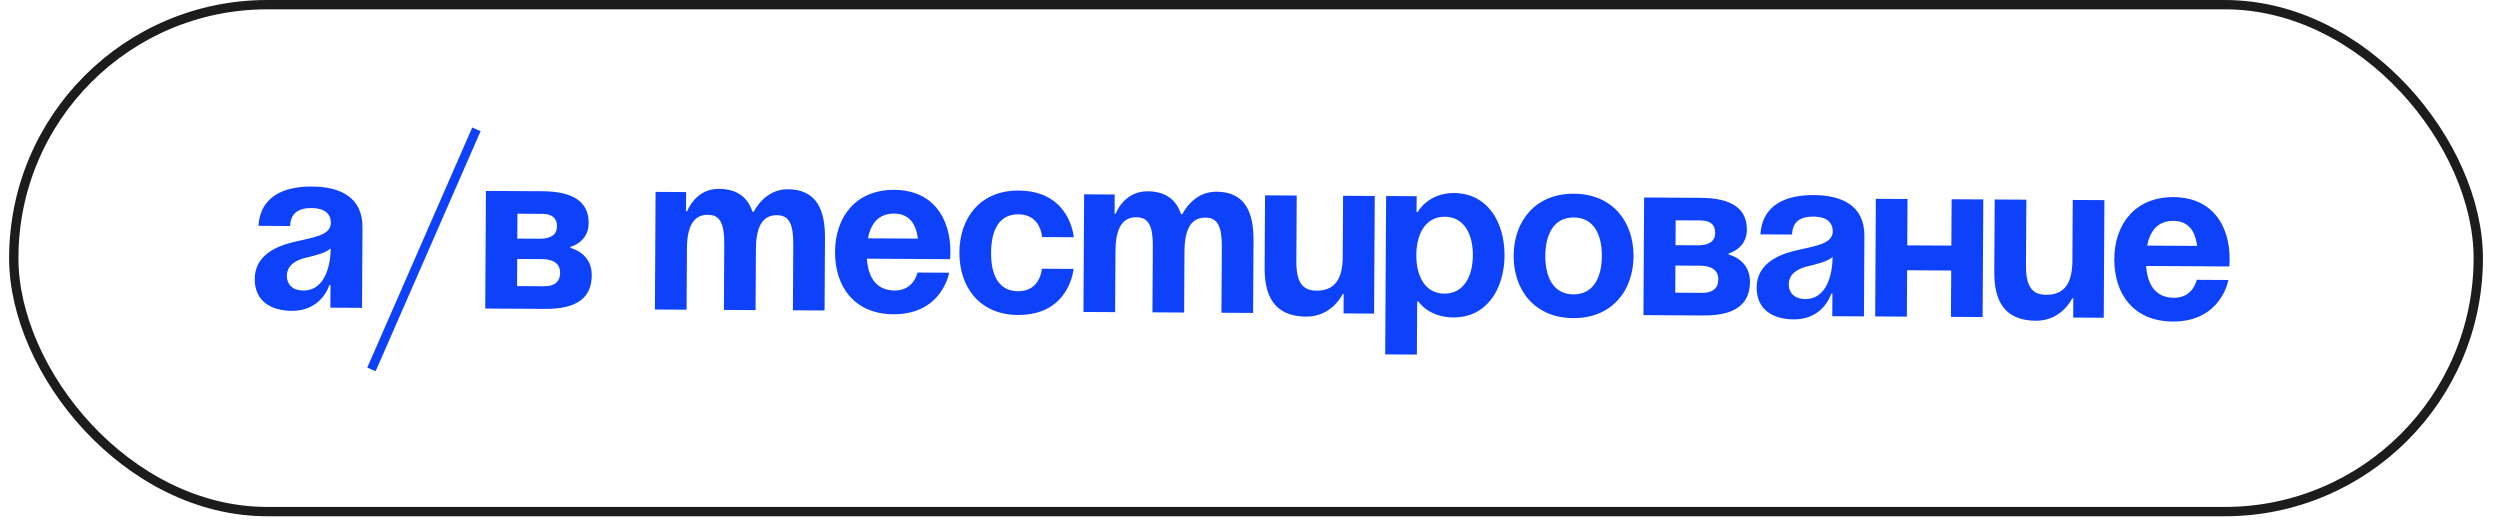 <?xml version="1.0" encoding="UTF-8"?> <svg xmlns="http://www.w3.org/2000/svg" width="137" height="29" viewBox="0 0 137 29" fill="none"> <path d="M15.898 12.385C15.927 11.691 16.337 11.396 17.081 11.4C17.763 11.404 18.133 11.703 18.13 12.211C18.126 12.93 17.109 13.011 16.029 13.278C14.961 13.545 13.967 14.084 13.96 15.287C13.953 16.477 14.818 17.027 15.995 17.034C17.644 17.043 18.049 15.62 18.049 15.62L18.111 15.62L18.104 16.86L19.839 16.87L19.864 12.469C19.874 10.796 18.637 10.231 17.088 10.222C15.6 10.214 14.271 10.727 14.162 12.375L15.898 12.385ZM18.122 13.612C18.117 14.567 17.799 15.928 16.622 15.922C16.064 15.919 15.718 15.607 15.721 15.111C15.724 14.541 16.197 14.258 16.756 14.125C17.252 14.004 17.836 13.871 18.122 13.612ZM26.336 7.188L25.878 6.987L20.126 20.144L20.584 20.345L26.336 7.188ZM26.592 16.908L29.877 16.927C31.613 16.937 32.422 16.322 32.429 15.082C32.436 13.842 31.26 13.588 31.26 13.588L31.26 13.526C31.26 13.526 32.253 13.284 32.259 12.23C32.266 11.052 31.401 10.489 29.728 10.48L26.629 10.462L26.592 16.908ZM29.707 14.199C30.326 14.202 30.697 14.452 30.694 14.948C30.691 15.444 30.38 15.69 29.822 15.687L28.335 15.678L28.343 14.191L29.707 14.199ZM28.349 13.075L28.357 11.712L29.721 11.72C30.279 11.723 30.525 11.972 30.523 12.406C30.52 12.84 30.209 13.086 29.589 13.082L28.349 13.075ZM39.67 16.983L41.405 16.992L41.424 13.646C41.432 12.344 41.832 11.788 42.575 11.793C43.257 11.796 43.477 12.294 43.471 13.409L43.451 17.004L45.186 17.014L45.209 13.047C45.217 11.56 44.79 10.38 43.178 10.37C41.877 10.363 41.312 11.6 41.312 11.6L41.25 11.599L41.238 11.611C40.994 10.854 40.439 10.355 39.398 10.349C38.096 10.341 37.655 11.579 37.655 11.579L37.593 11.578L37.599 10.525L35.926 10.515L35.889 16.961L37.624 16.971L37.644 13.624C37.651 12.322 38.051 11.767 38.795 11.771C39.476 11.775 39.697 12.272 39.69 13.388L39.67 16.983ZM45.76 13.794C45.749 15.678 46.794 17.209 48.963 17.221C51.629 17.236 52.014 14.945 52.014 14.945L50.278 14.935C50.278 14.935 50.086 15.926 49.033 15.92C47.992 15.914 47.574 15.168 47.505 14.176L52.067 14.202C52.067 14.202 52.081 13.979 52.082 13.83C52.093 11.946 51.122 10.416 49.002 10.404C46.882 10.392 45.77 11.91 45.76 13.794ZM48.995 11.705C49.85 11.71 50.194 12.282 50.301 13.076L47.562 13.061C47.715 12.268 48.139 11.7 48.995 11.705ZM52.575 13.833C52.565 15.717 53.672 17.248 55.779 17.26C58.63 17.276 58.83 14.736 58.83 14.736L57.095 14.726C57.095 14.726 57.026 15.966 55.786 15.959C54.683 15.952 54.304 15.008 54.311 13.843C54.317 12.678 54.707 11.738 55.81 11.744C57.05 11.751 57.105 12.991 57.105 12.991L58.84 13.001C58.84 13.001 58.669 10.459 55.818 10.442C53.71 10.43 52.586 11.949 52.575 13.833ZM63.154 17.116L64.89 17.126L64.909 13.779C64.916 12.477 65.316 11.922 66.06 11.926C66.742 11.93 66.962 12.427 66.956 13.543L66.935 17.138L68.671 17.148L68.693 13.181C68.702 11.693 68.275 10.513 66.663 10.504C65.362 10.497 64.797 11.733 64.797 11.733L64.735 11.733L64.722 11.745C64.479 10.987 63.924 10.488 62.882 10.482C61.581 10.475 61.14 11.712 61.14 11.712L61.078 11.712L61.084 10.658L59.41 10.649L59.374 17.095L61.109 17.105L61.128 13.758C61.136 12.456 61.535 11.9 62.279 11.905C62.961 11.909 63.181 12.406 63.175 13.521L63.154 17.116ZM75.337 10.739L73.601 10.729L73.582 14.076C73.575 15.378 73.076 15.933 72.146 15.928C71.341 15.923 71.033 15.425 71.04 14.31L71.06 10.715L69.325 10.705L69.302 14.672C69.294 16.159 69.783 17.34 71.58 17.35C73.006 17.358 73.571 16.122 73.571 16.122L73.633 16.122L73.627 17.176L75.3 17.185L75.337 10.739ZM75.909 19.42L77.645 19.43L77.661 16.517L77.723 16.517C77.723 16.517 78.276 17.388 79.64 17.396C81.499 17.406 82.438 15.8 82.448 14.003C82.458 12.205 81.538 10.588 79.678 10.578C78.253 10.57 77.689 11.62 77.689 11.62L77.627 11.62L77.632 10.752L75.959 10.743L75.909 19.42ZM77.614 13.975C77.62 12.81 78.121 11.871 79.175 11.877C80.229 11.883 80.719 12.828 80.713 13.993C80.706 15.158 80.205 16.097 79.151 16.091C78.098 16.085 77.607 15.14 77.614 13.975ZM84.683 14.015C84.69 12.85 85.141 11.911 86.245 11.917C87.348 11.923 87.789 12.868 87.782 14.033C87.776 15.198 87.324 16.138 86.221 16.132C85.118 16.125 84.677 15.181 84.683 14.015ZM82.948 14.006C82.937 15.89 84.094 17.421 86.213 17.433C88.333 17.445 89.507 15.927 89.518 14.043C89.528 12.159 88.372 10.627 86.252 10.615C84.132 10.603 82.959 12.121 82.948 14.006ZM90.061 17.269L93.346 17.288C95.082 17.298 95.891 16.682 95.898 15.443C95.905 14.203 94.729 13.949 94.729 13.949L94.729 13.887C94.729 13.887 95.722 13.644 95.728 12.591C95.735 11.413 94.87 10.85 93.197 10.841L90.098 10.823L90.061 17.269ZM93.176 14.56C93.795 14.563 94.166 14.813 94.163 15.309C94.16 15.805 93.849 16.051 93.291 16.048L91.804 16.039L91.812 14.552L93.176 14.56ZM91.818 13.436L91.826 12.073L93.19 12.08C93.748 12.084 93.994 12.333 93.992 12.767C93.989 13.201 93.678 13.447 93.058 13.443L91.818 13.436ZM98.203 12.853C98.232 12.159 98.642 11.863 99.386 11.868C100.068 11.872 100.438 12.171 100.435 12.679C100.431 13.398 99.414 13.479 98.334 13.746C97.267 14.013 96.272 14.552 96.265 15.755C96.258 16.945 97.123 17.495 98.3 17.502C99.949 17.511 100.354 16.088 100.354 16.088L100.416 16.088L100.409 17.328L102.144 17.338L102.169 12.937C102.179 11.264 100.942 10.699 99.393 10.69C97.905 10.682 96.576 11.195 96.468 12.843L98.203 12.853ZM100.427 14.08C100.422 15.035 100.104 16.396 98.927 16.39C98.369 16.387 98.023 16.075 98.026 15.579C98.03 15.009 98.502 14.726 99.061 14.593C99.557 14.472 100.141 14.339 100.427 14.08ZM106.912 17.365L108.648 17.375L108.685 10.929L106.949 10.919L106.935 13.46L104.517 13.446L104.532 10.905L102.796 10.895L102.76 17.341L104.495 17.351L104.51 14.81L106.927 14.824L106.912 17.365ZM115.321 10.967L113.586 10.957L113.567 14.304C113.559 15.605 113.06 16.16 112.131 16.155C111.325 16.15 111.018 15.653 111.024 14.537L111.045 10.942L109.309 10.932L109.287 14.899C109.278 16.387 109.767 17.567 111.565 17.577C112.99 17.585 113.555 16.349 113.555 16.349L113.617 16.349L113.611 17.403L115.285 17.413L115.321 10.967ZM115.863 14.193C115.852 16.077 116.897 17.608 119.066 17.62C121.731 17.635 122.116 15.344 122.116 15.344L120.381 15.334C120.381 15.334 120.189 16.325 119.136 16.319C118.094 16.313 117.677 15.567 117.608 14.575L122.17 14.601C122.17 14.601 122.184 14.377 122.185 14.229C122.195 12.345 121.225 10.814 119.105 10.802C116.985 10.79 115.873 12.309 115.863 14.193ZM119.098 12.104C119.953 12.109 120.297 12.681 120.404 13.475L117.664 13.459C117.818 12.667 118.242 12.099 119.098 12.104Z" fill="#0E41FA"></path> <rect x="0.755" y="0.256" width="135.054" height="27.779" rx="13.889" stroke="#1C1C1C" stroke-width="0.511"></rect> </svg> 